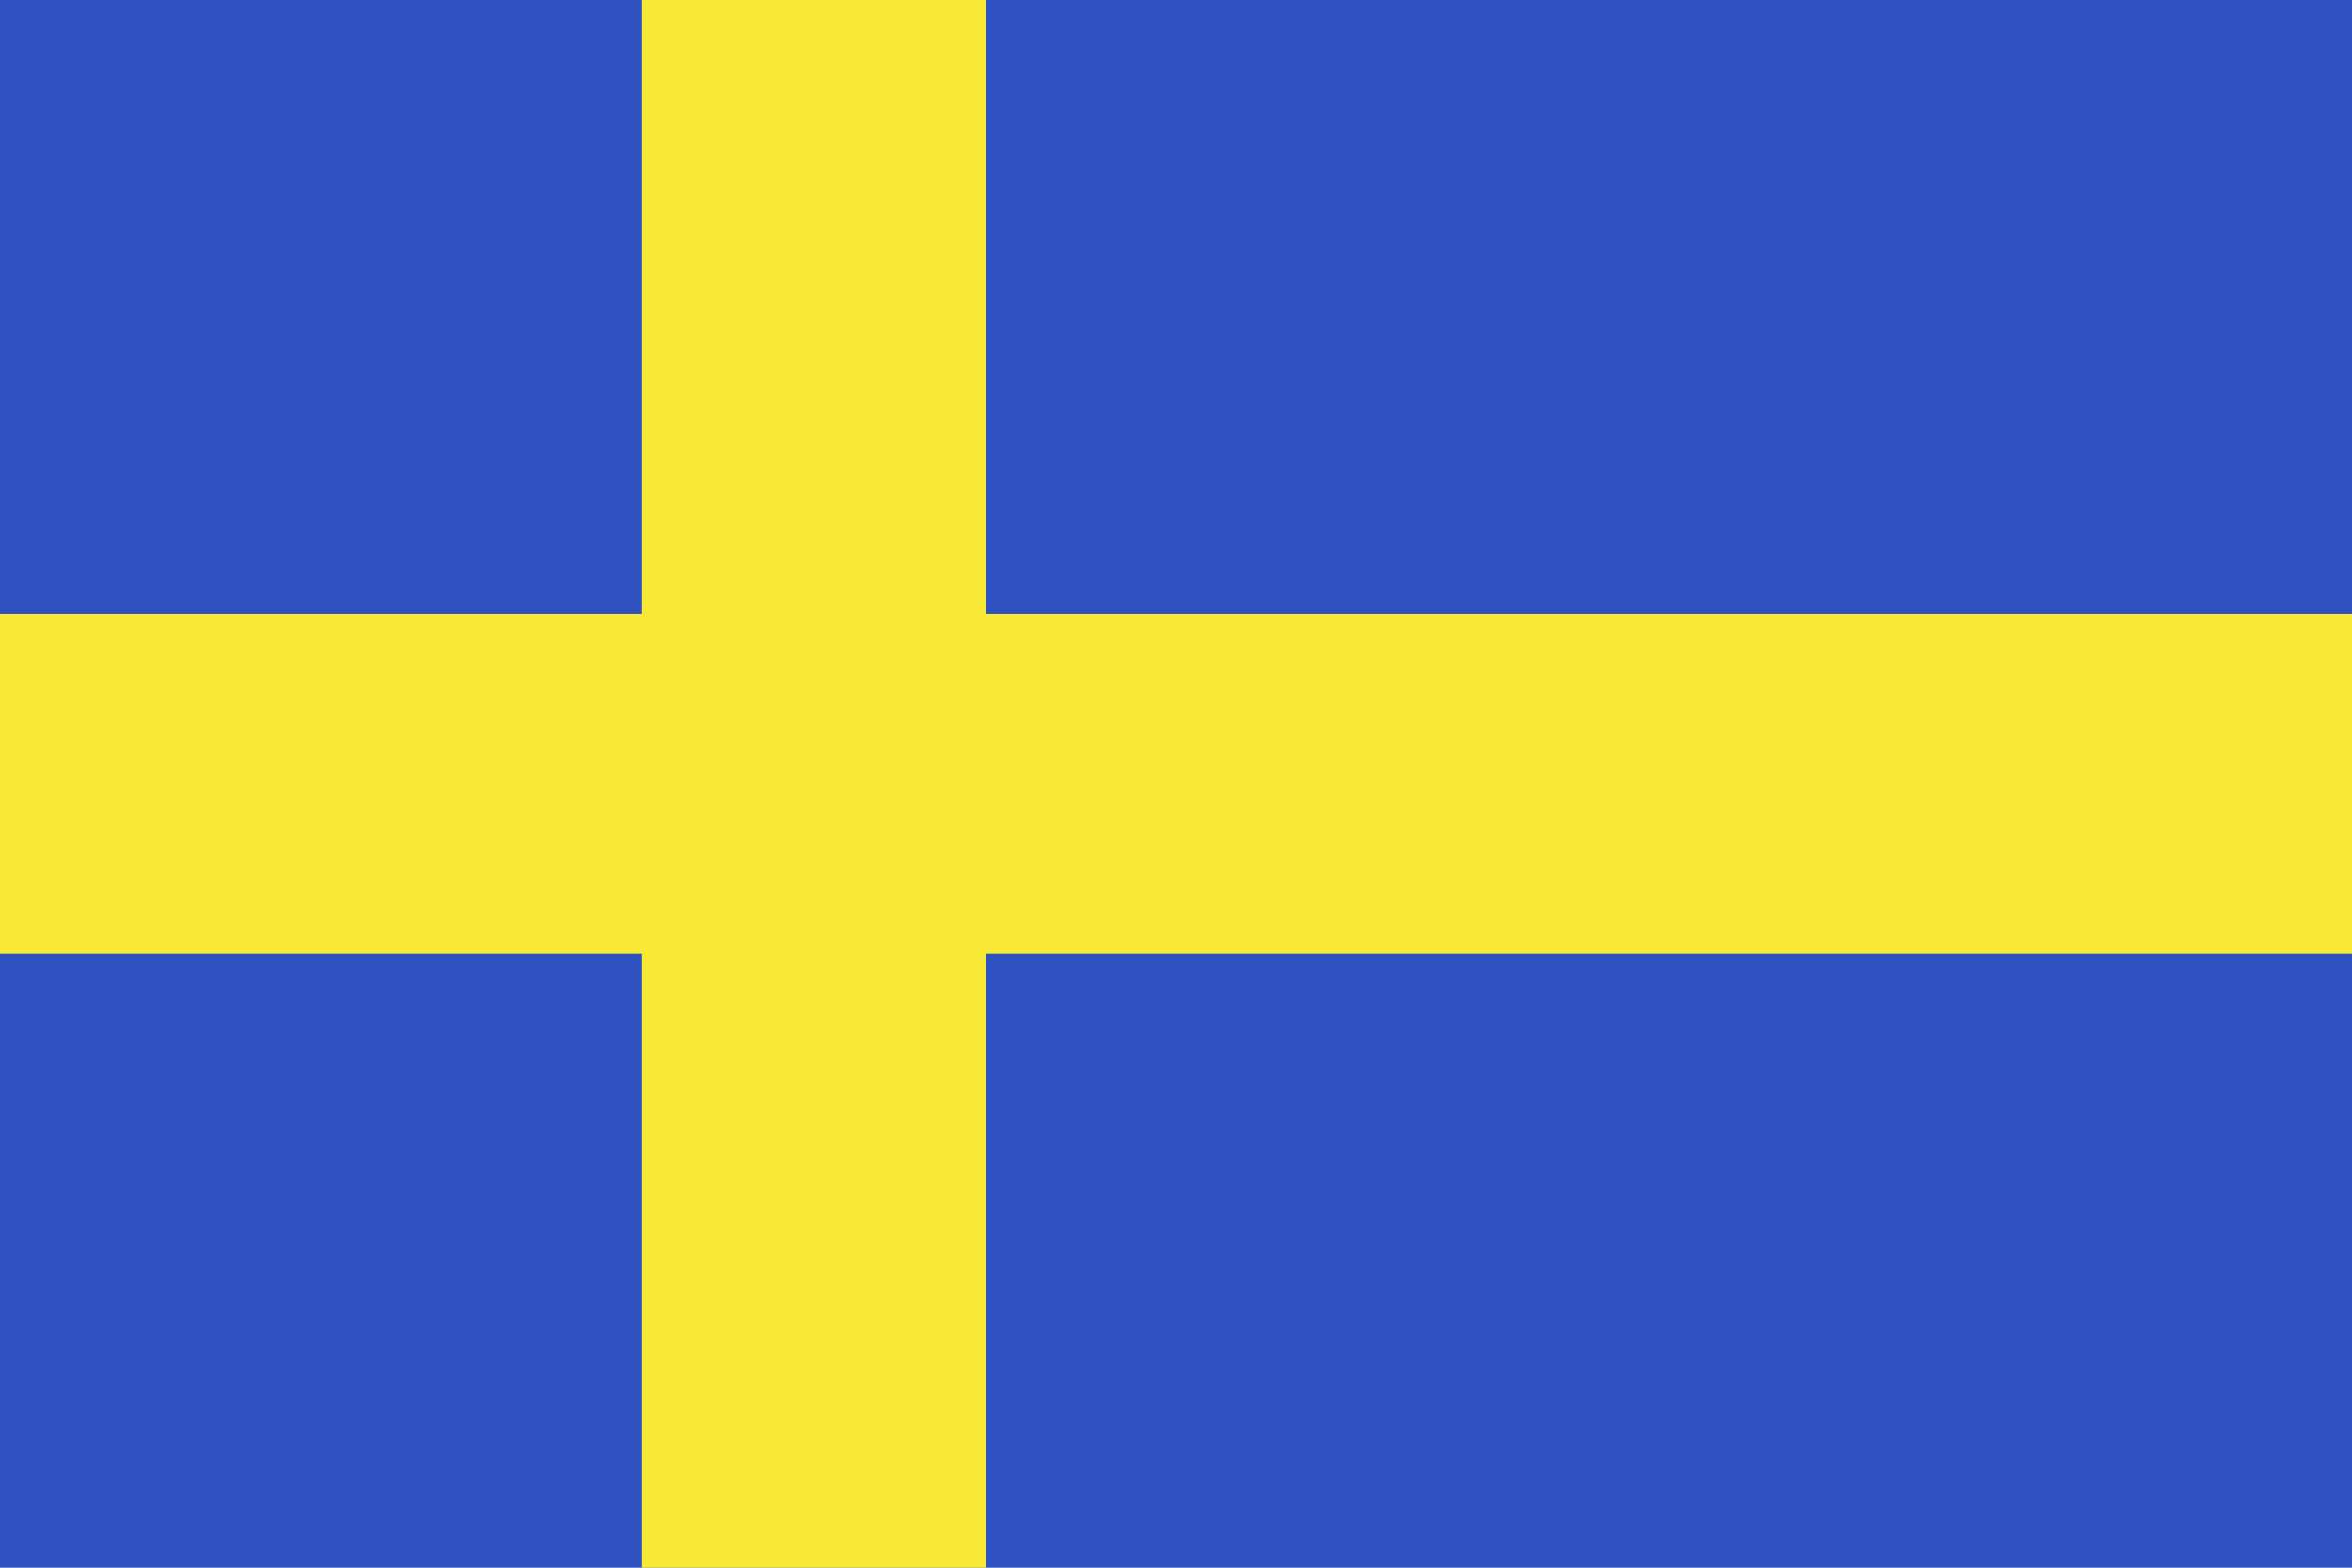 <?xml version="1.0" encoding="utf-8"?>
<!-- Generator: Adobe Illustrator 27.0.1, SVG Export Plug-In . SVG Version: 6.00 Build 0)  -->
<svg version="1.2" baseProfile="tiny" id="Calque_1"
	 xmlns="http://www.w3.org/2000/svg" xmlns:xlink="http://www.w3.org/1999/xlink" x="0px" y="0px" viewBox="0 0 138.6 92.4"
	 overflow="visible" xml:space="preserve">
<g>
	<rect fill-rule="evenodd" fill="#2E52C0" width="138.6" height="92.4"/>
	<rect y="36.2" fill-rule="evenodd" fill="#F8E937" width="138.6" height="20"/>
	<rect x="37.8" fill-rule="evenodd" fill="#F8E937" width="20.3" height="92.4"/>
</g>
</svg>
